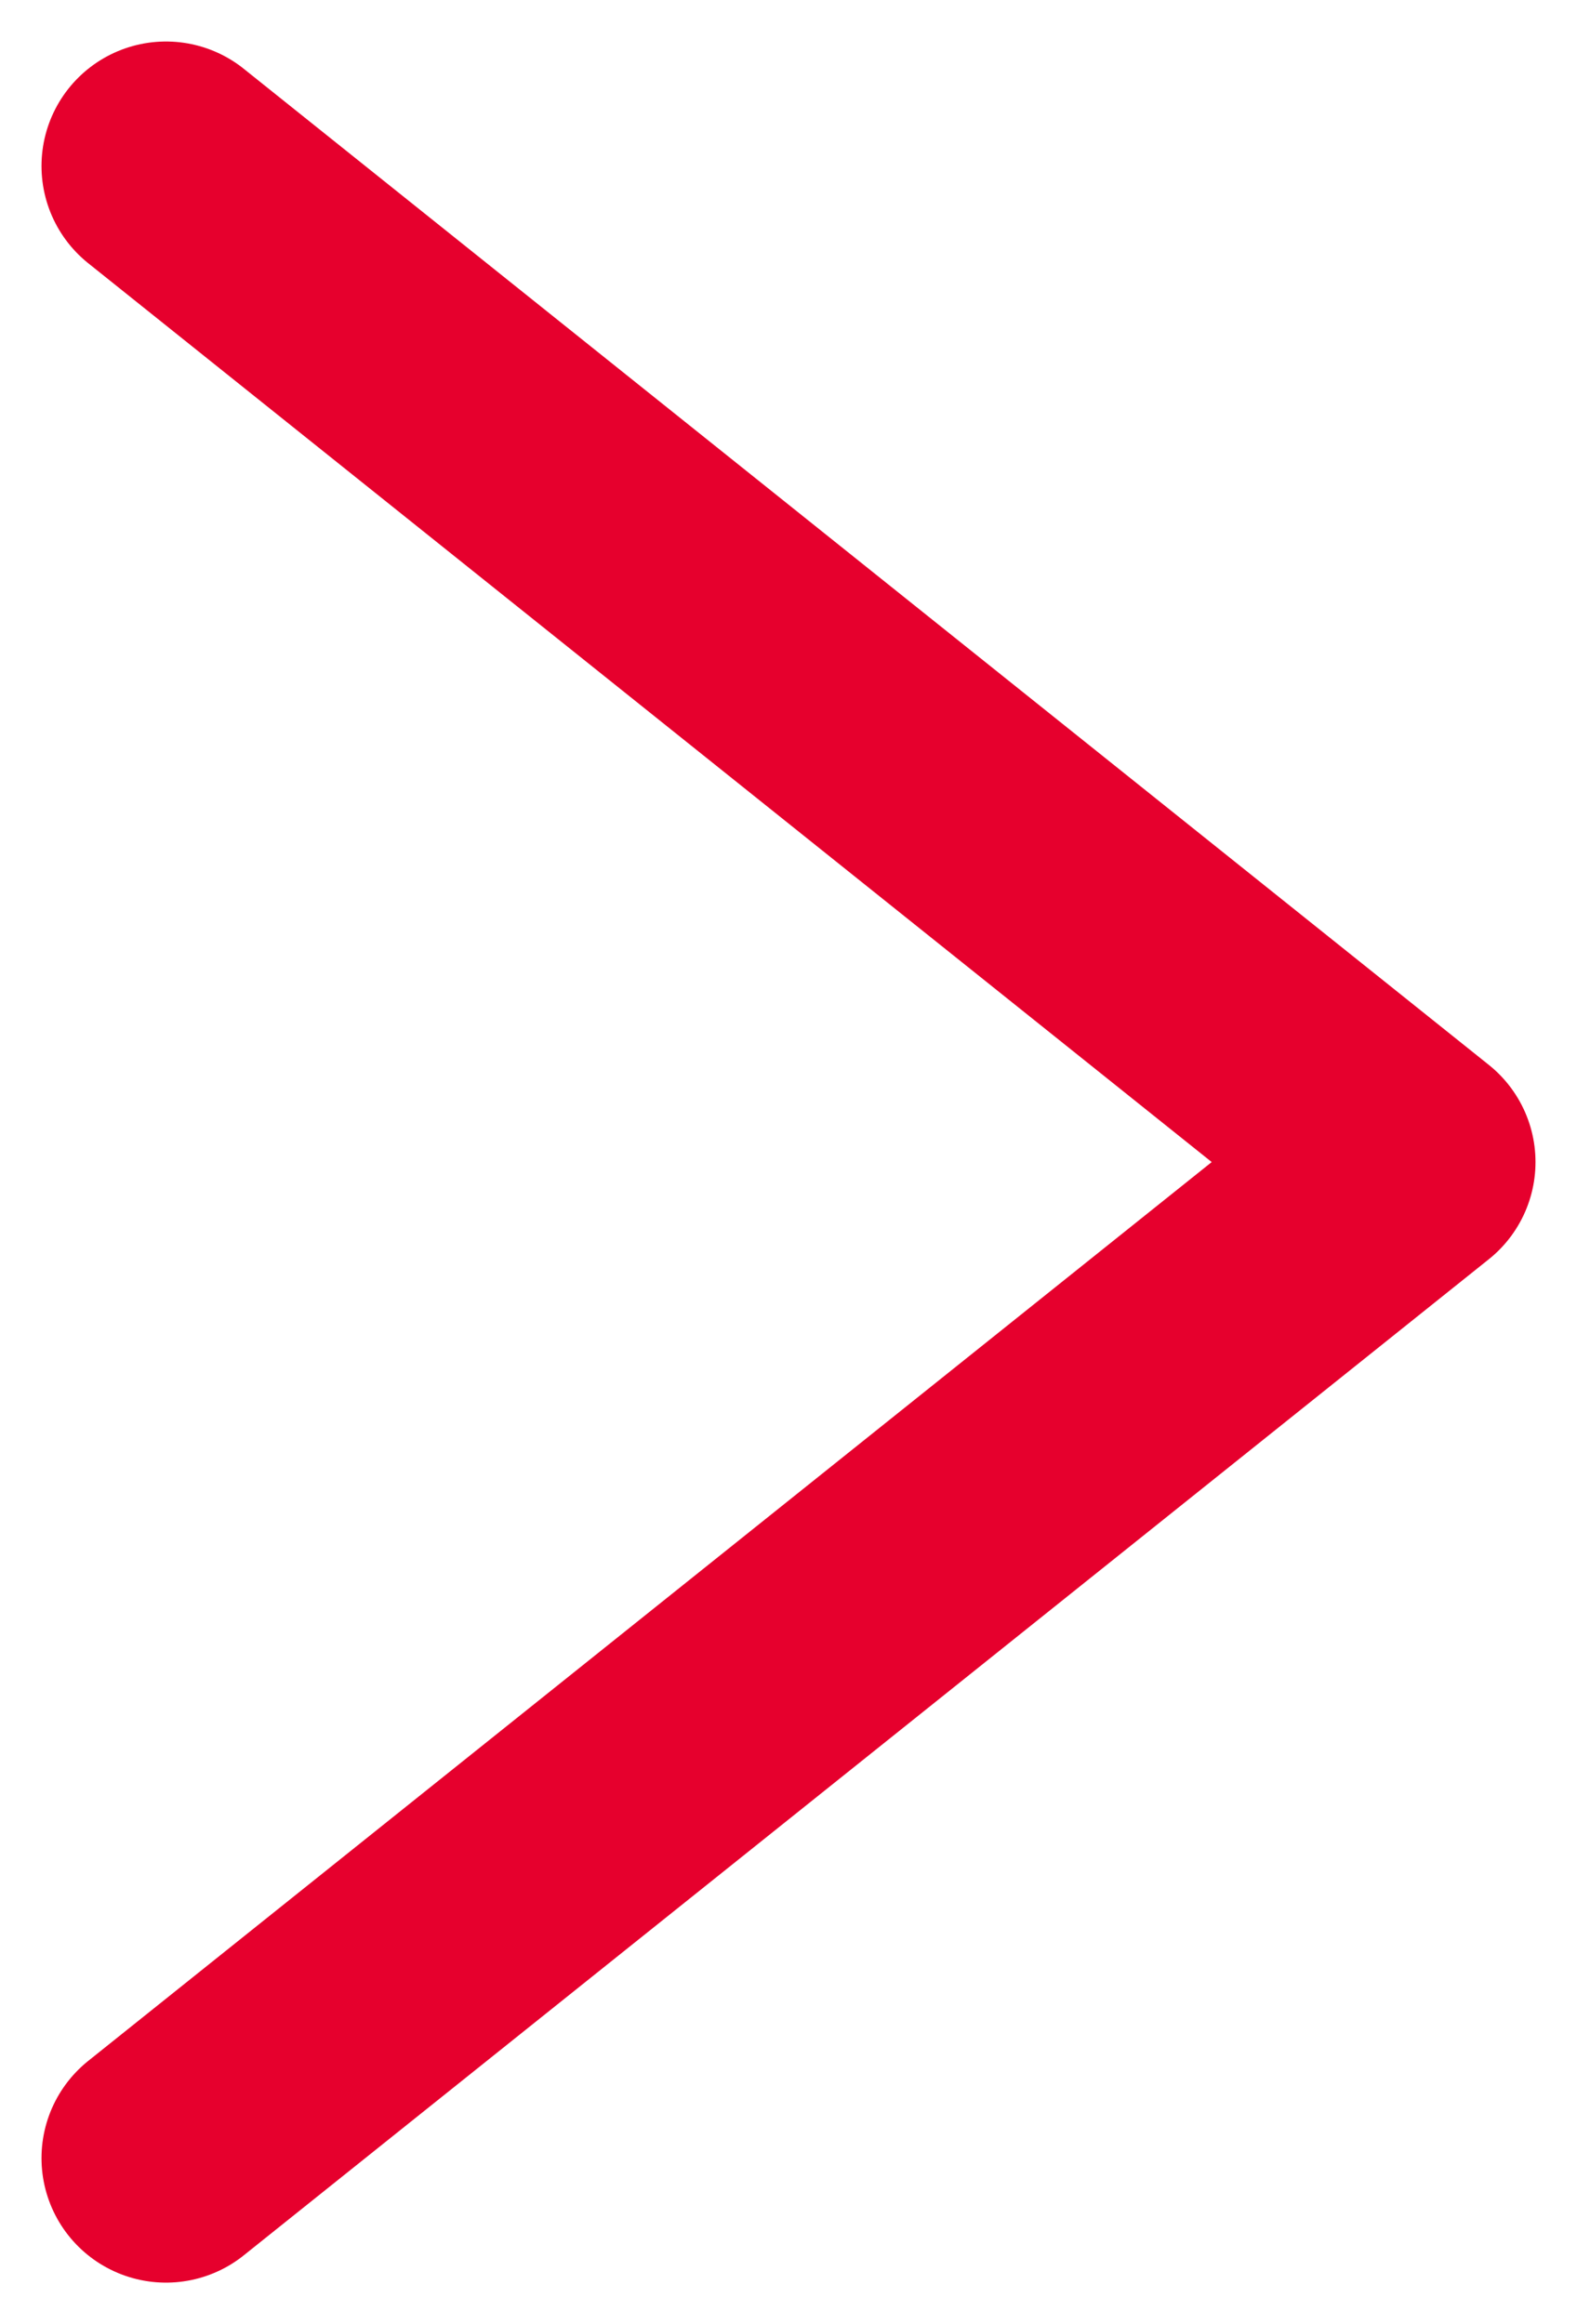 <?xml version="1.0" encoding="utf-8"?>
<!-- Generator: Adobe Illustrator 28.2.0, SVG Export Plug-In . SVG Version: 6.00 Build 0)  -->
<svg version="1.1" id="レイヤー_1" xmlns="http://www.w3.org/2000/svg" xmlns:xlink="http://www.w3.org/1999/xlink" x="0px"
	 y="0px" viewBox="0 0 19 28" style="enable-background:new 0 0 19 28;" xml:space="preserve">
<style type="text/css">
	.st0{fill:none;stroke:#E6002D;stroke-width:3;stroke-linecap:round;stroke-linejoin:round;}
</style>
<path id="Vector_349" class="st0" d="M2,2l15,12L2,26"/>
</svg>
